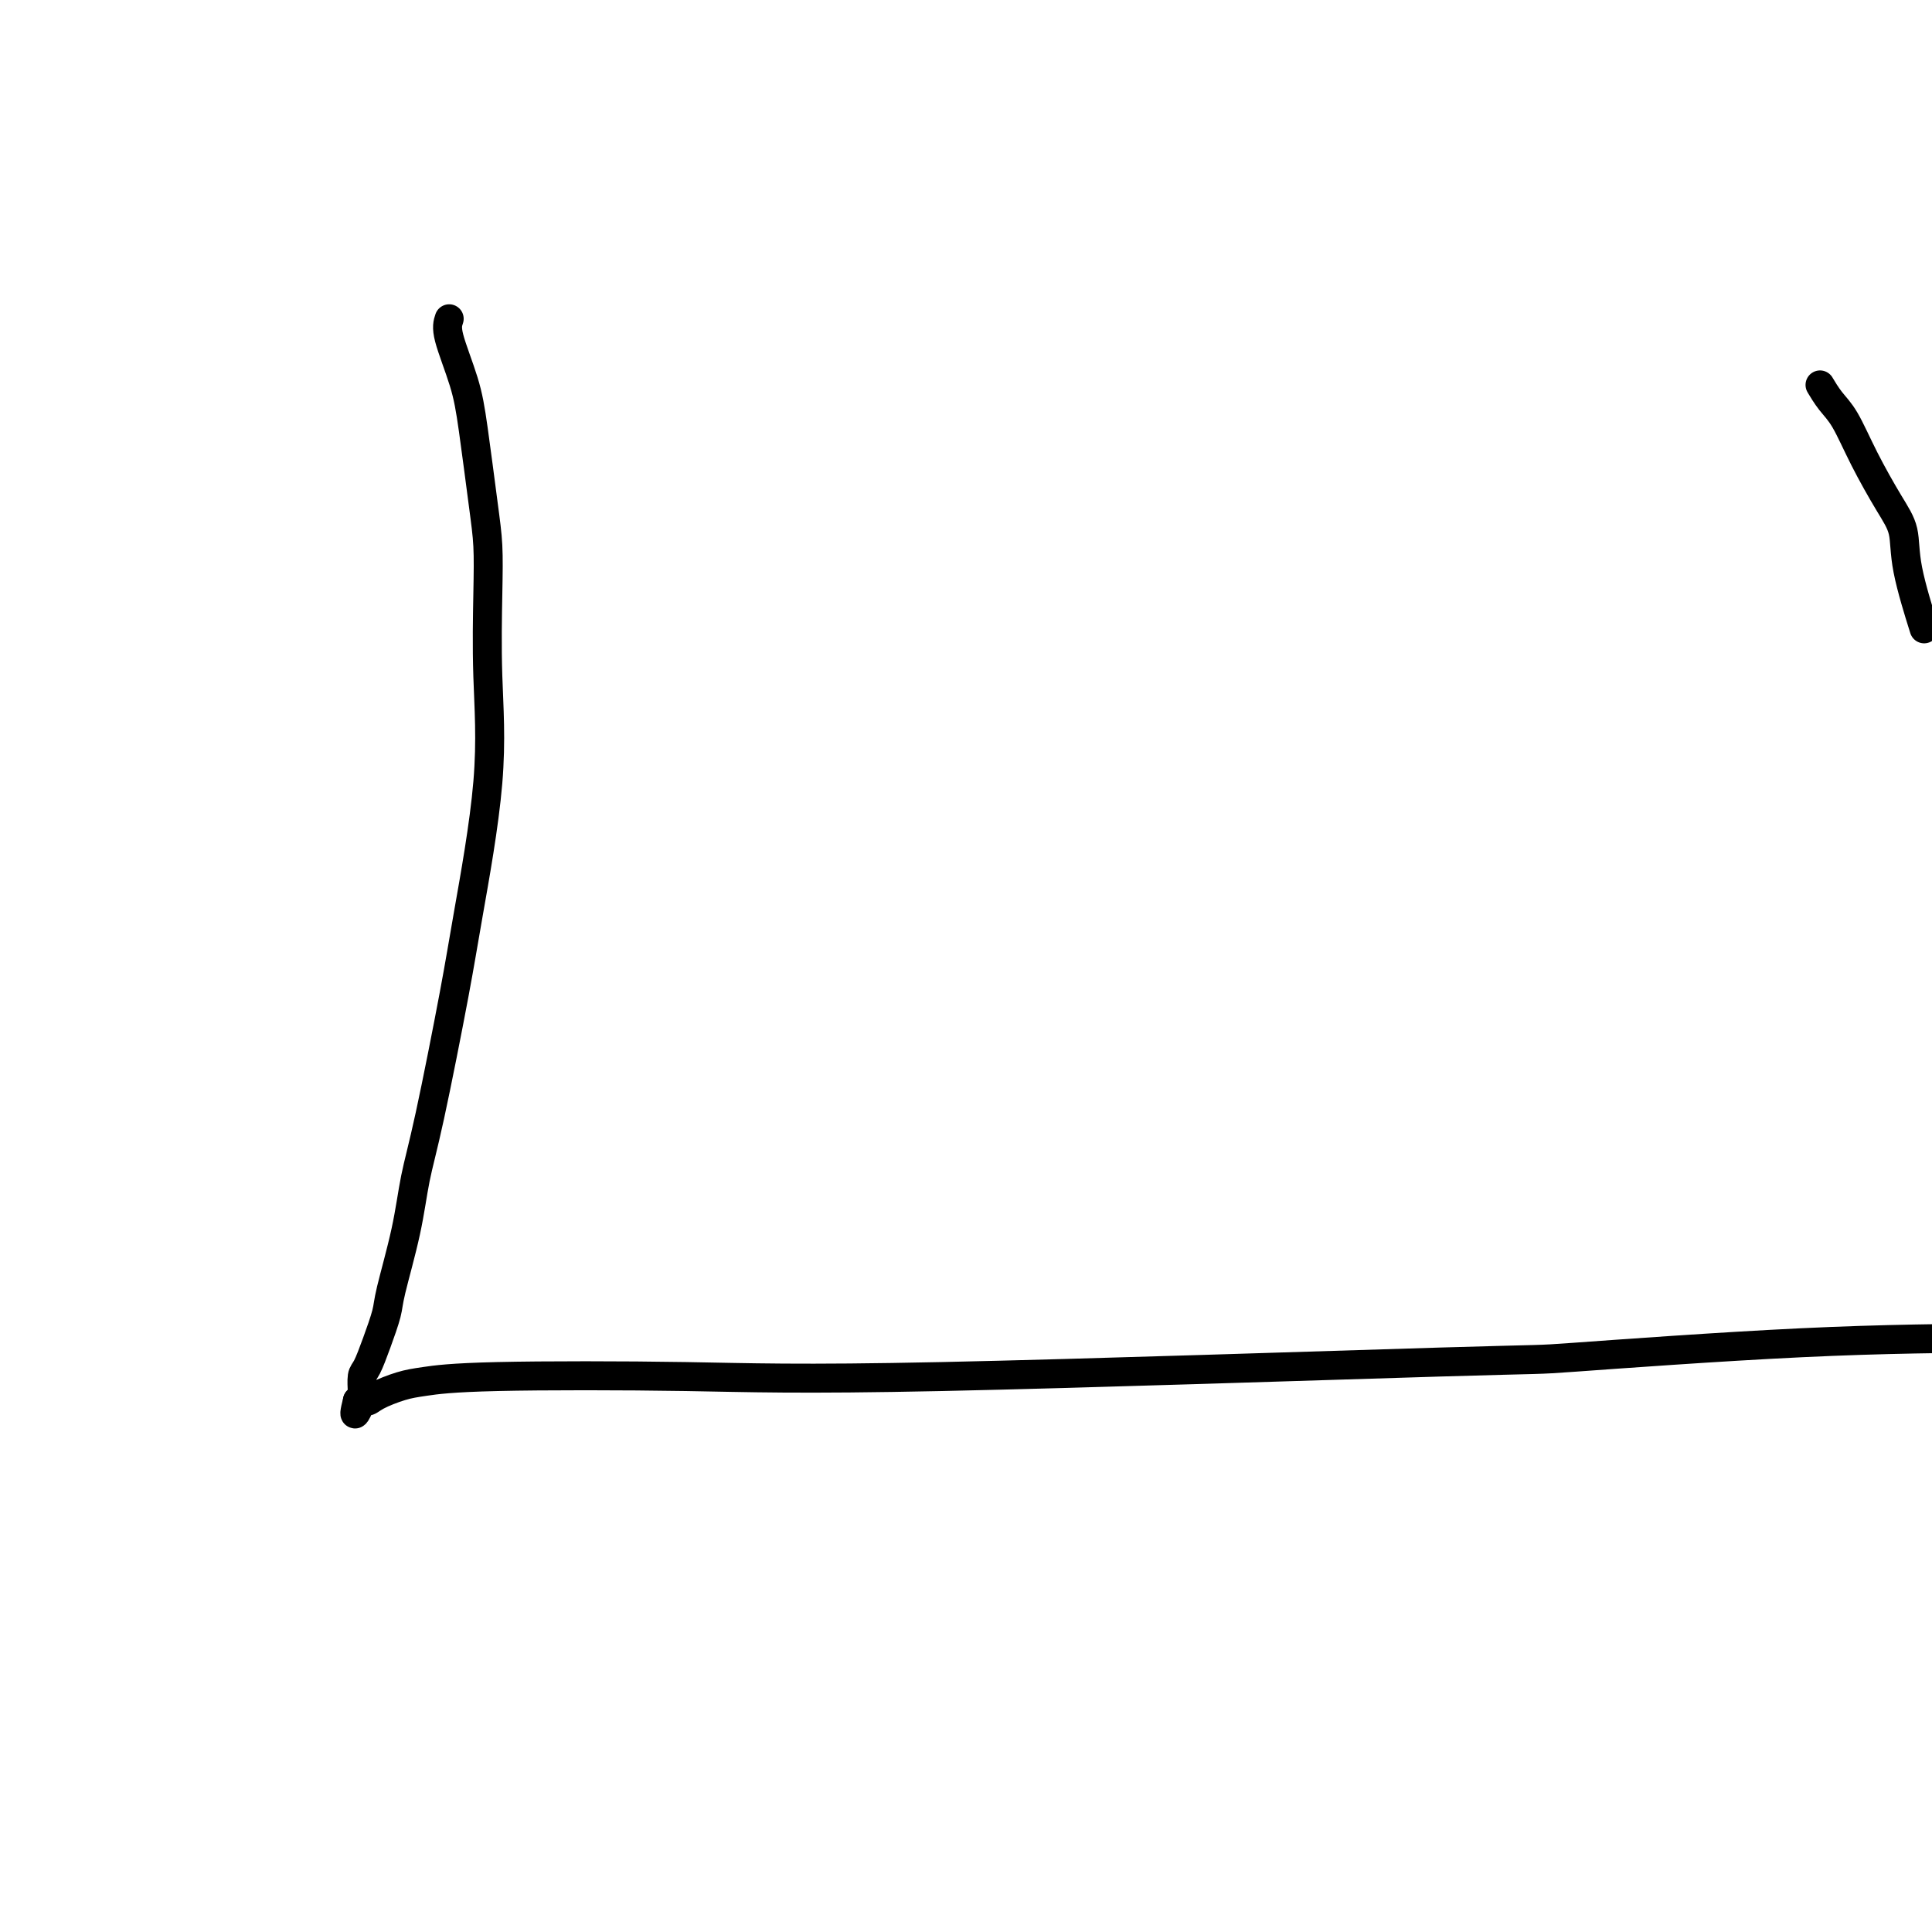 <svg viewBox='0 0 400 400' version='1.1' xmlns='http://www.w3.org/2000/svg' xmlns:xlink='http://www.w3.org/1999/xlink'><g fill='none' stroke='#000000' stroke-width='6' stroke-linecap='round' stroke-linejoin='round'><path d='M93,66c-0.293,0.869 -0.586,1.737 0,4c0.586,2.263 2.052,5.920 3,9c0.948,3.080 1.377,5.584 2,10c0.623,4.416 1.438,10.743 2,15c0.562,4.257 0.869,6.442 1,9c0.131,2.558 0.084,5.489 0,10c-0.084,4.511 -0.207,10.601 0,17c0.207,6.399 0.743,13.106 0,22c-0.743,8.894 -2.764,19.975 -4,27c-1.236,7.025 -1.687,9.993 -3,17c-1.313,7.007 -3.489,18.052 -5,25c-1.511,6.948 -2.358,9.799 -3,13c-0.642,3.201 -1.079,6.752 -2,11c-0.921,4.248 -2.328,9.192 -3,12c-0.672,2.808 -0.611,3.481 -1,5c-0.389,1.519 -1.229,3.884 -2,6c-0.771,2.116 -1.474,3.982 -2,5c-0.526,1.018 -0.876,1.187 -1,2c-0.124,0.813 -0.023,2.269 0,3c0.023,0.731 -0.032,0.735 0,1c0.032,0.265 0.152,0.790 0,1c-0.152,0.210 -0.576,0.105 -1,0'/><path d='M74,290c-1.367,5.406 0.217,1.421 1,0c0.783,-1.421 0.766,-0.279 1,0c0.234,0.279 0.718,-0.304 2,-1c1.282,-0.696 3.363,-1.504 5,-2c1.637,-0.496 2.831,-0.680 5,-1c2.169,-0.320 5.315,-0.777 15,-1c9.685,-0.223 25.910,-0.214 39,0c13.090,0.214 23.046,0.632 53,0c29.954,-0.632 79.905,-2.314 103,-3c23.095,-0.686 19.333,-0.377 28,-1c8.667,-0.623 29.762,-2.178 47,-3c17.238,-0.822 30.619,-0.911 44,-1'/><path d='M398,129c0.325,1.036 0.650,2.073 0,0c-0.650,-2.073 -2.274,-7.254 -3,-11c-0.726,-3.746 -0.554,-6.056 -1,-8c-0.446,-1.944 -1.510,-3.523 -3,-6c-1.490,-2.477 -3.405,-5.852 -5,-9c-1.595,-3.148 -2.871,-6.071 -4,-8c-1.129,-1.929 -2.112,-2.866 -3,-4c-0.888,-1.134 -1.682,-2.467 -2,-3c-0.318,-0.533 -0.159,-0.267 0,0'/></g>
</svg>